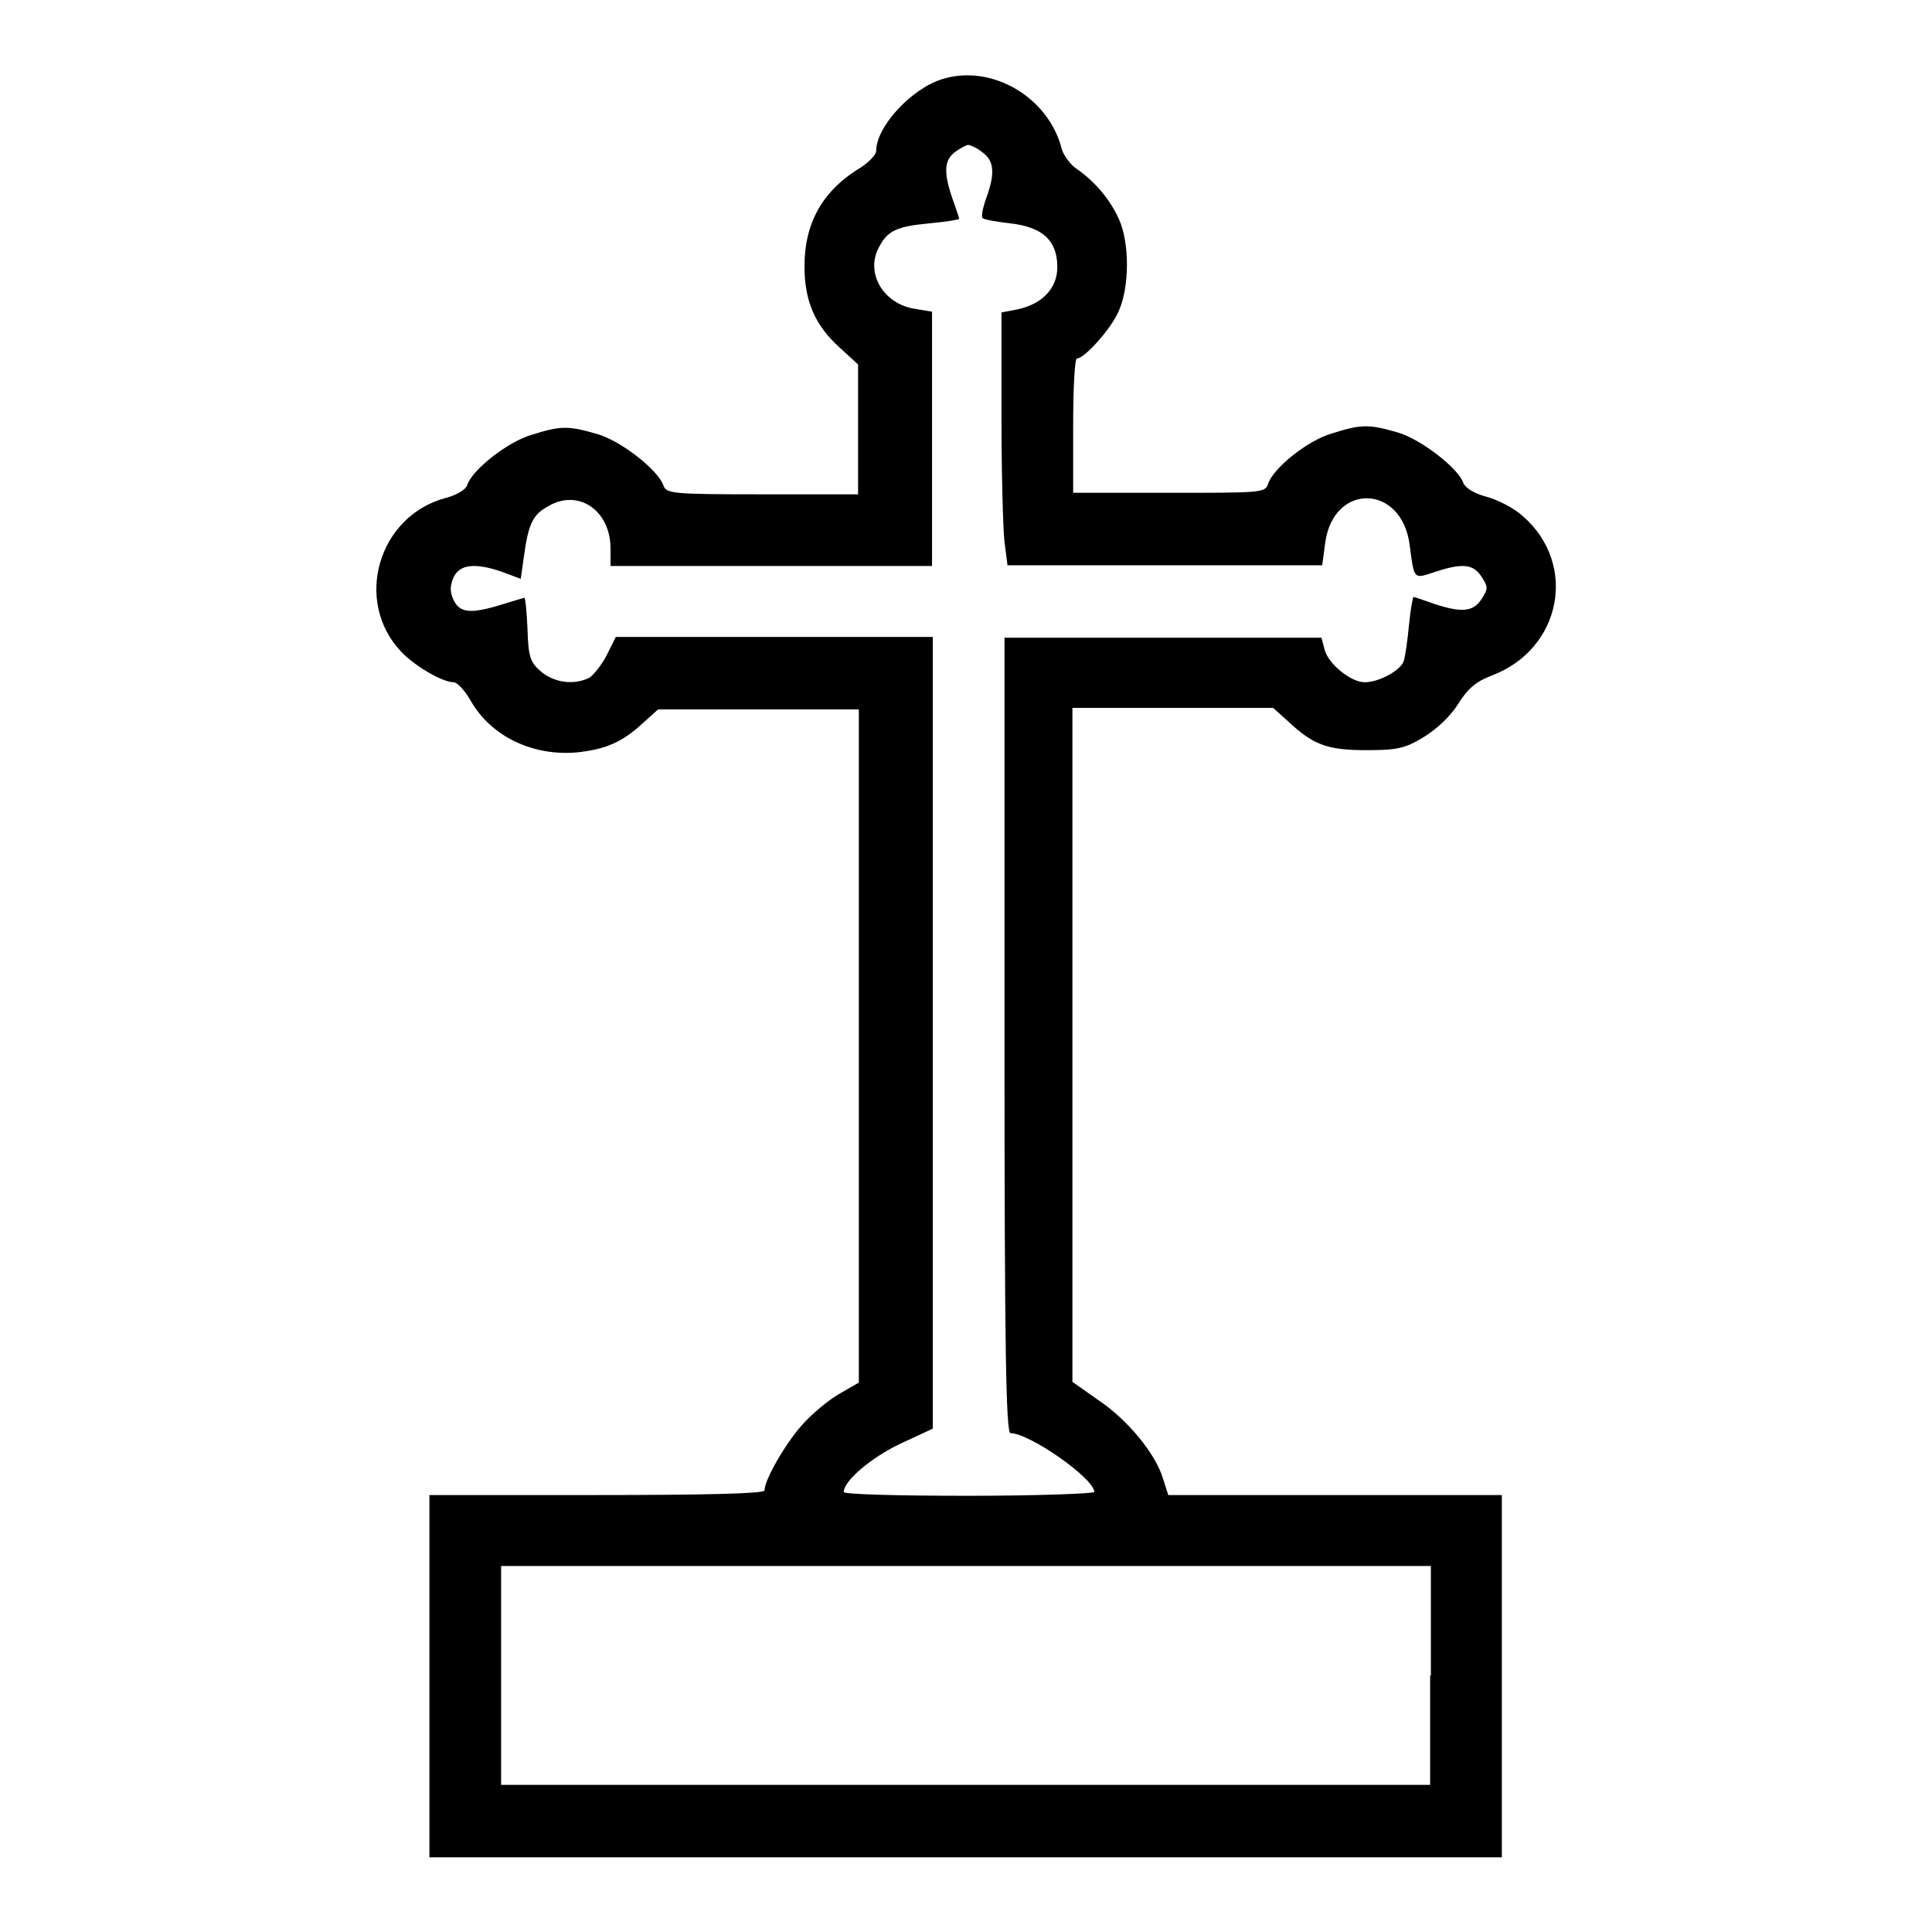 <?xml version="1.0" encoding="utf-8"?>
<!-- Svg Vector Icons : http://www.onlinewebfonts.com/icon -->
<!DOCTYPE svg PUBLIC "-//W3C//DTD SVG 1.1//EN" "http://www.w3.org/Graphics/SVG/1.1/DTD/svg11.dtd">
<svg version="1.1" xmlns="http://www.w3.org/2000/svg" xmlns:xlink="http://www.w3.org/1999/xlink" x="0px" y="0px" viewBox="0 0 256 256" enable-background="new 0 0 256 256" xml:space="preserve">
<g><g><g><path fill="#000000" d="M124.8,10.5c-4.1,1.3-8.7,6.3-8.7,9.5c0,0.5-0.9,1.4-1.9,2.1c-5.2,3.1-7.6,7.4-7.6,13.2c0,4.6,1.4,7.8,4.6,10.7l2.5,2.3v8.6v8.6h-12.7c-12.1,0-12.7-0.1-13.1-1.2c-0.7-2-5.6-5.9-8.8-6.8c-3.8-1.1-4.8-1.1-8.6,0.1c-3.2,0.9-8,4.7-8.6,6.7c-0.2,0.6-1.4,1.3-2.9,1.7c-8.9,2.4-12.2,13.7-5.8,20.4c1.7,1.8,5.4,4,6.9,4c0.5,0,1.5,1.1,2.3,2.5c2.7,4.7,8.2,7.3,14,6.8c3.8-0.4,6-1.3,8.8-3.9l2-1.8h13.3h13.3v44.6v44.6l-2.6,1.5c-1.4,0.8-3.7,2.7-5,4.2c-2.2,2.5-4.9,7.2-4.9,8.6c0,0.4-7.6,0.6-22.2,0.6H56.9v24v24h71H199v-24v-24h-22.1h-22.1l-0.7-2.2c-1-3.3-4.7-7.8-8.6-10.4l-3.4-2.4v-44.6V93.8h13.3h13.3l2,1.8c3.3,3.1,5.2,3.8,10.3,3.8c4.1,0,5.1-0.2,7.6-1.7c1.8-1.1,3.6-2.8,4.6-4.4c1.3-2.1,2.4-3,4.5-3.8c9.2-3.5,11.4-14.7,4.1-21.1c-1.2-1.1-3.4-2.2-4.9-2.6c-1.5-0.4-2.7-1.1-3-1.8c-0.6-1.9-5.6-5.8-8.7-6.7c-3.8-1.1-4.8-1.1-8.6,0.1c-3.3,0.9-8,4.7-8.6,6.8c-0.4,1.1-1.1,1.1-13.1,1.1h-12.7v-8.9c0-4.9,0.2-8.9,0.5-8.9c1,0,4.5-3.9,5.5-6.2c1.5-3.2,1.5-9.3,0-12.4c-1.2-2.6-3.2-4.9-5.5-6.5c-0.8-0.5-1.7-1.7-2-2.6C139,12.9,131.4,8.4,124.8,10.5z M130.2,20.2c1.5,1.1,1.7,2.7,0.5,6c-0.5,1.4-0.7,2.5-0.5,2.7c0.2,0.2,1.9,0.5,3.7,0.7c4.3,0.5,6.2,2.3,6.2,5.8c0,2.8-2,4.9-5.3,5.6l-2.1,0.4V55c0,7.5,0.2,15.1,0.4,16.8l0.4,3.1h20.8h20.9l0.4-3c1.1-8,10.2-7.8,11.2,0.4c0.6,4.6,0.5,4.4,3.3,3.5c3.6-1.2,5.1-1.1,6.2,0.6c0.9,1.4,0.9,1.6,0,3c-1.1,1.7-2.7,1.8-6.3,0.6c-1.4-0.5-2.6-0.9-2.7-0.9c-0.1,0-0.4,1.7-0.6,3.7c-0.2,2.1-0.5,4.2-0.7,4.8c-0.4,1.2-3.2,2.8-5.2,2.8c-1.8,0-4.9-2.5-5.3-4.4l-0.4-1.5h-21h-21v52.7c0,41.7,0.2,52.7,0.8,52.7c2.5,0,11.1,6,11.1,7.8c0,0.2-7.5,0.5-16.6,0.5c-9.7,0-16.6-0.2-16.6-0.5c0-1.5,3.7-4.6,7.5-6.4l4.3-2v-52.3V84.4h-21h-21l-1.2,2.4c-0.6,1.2-1.7,2.6-2.3,3c-2,1-4.6,0.7-6.4-0.8c-1.4-1.2-1.7-1.9-1.8-5.6c-0.1-2.3-0.3-4.2-0.4-4.2c0,0-1.4,0.4-3,0.9c-4.2,1.3-5.6,1.1-6.4-0.6c-0.5-1.1-0.5-1.8,0-3c0.8-1.7,2.8-2,6.5-0.7l2.4,0.9l0.4-2.8c0.6-4.5,1.2-5.7,3.2-6.8c4-2.4,8.3,0.5,8.3,5.6v2.3h21.3h21.3V58.1V41.3l-2.4-0.4c-4.1-0.7-6.5-4.8-4.6-8.2c1.1-2.1,2.3-2.7,6.6-3.1c2.2-0.2,4-0.5,4-0.6c0-0.1-0.4-1.3-0.9-2.7c-1.2-3.5-1.1-5.1,0.4-6.2c0.7-0.5,1.5-0.9,1.7-0.9S129.5,19.6,130.2,20.2z M189.5,222v14.5H128H66.4V222v-14.5H128h61.6V222z"/></g></g></g>
</svg>